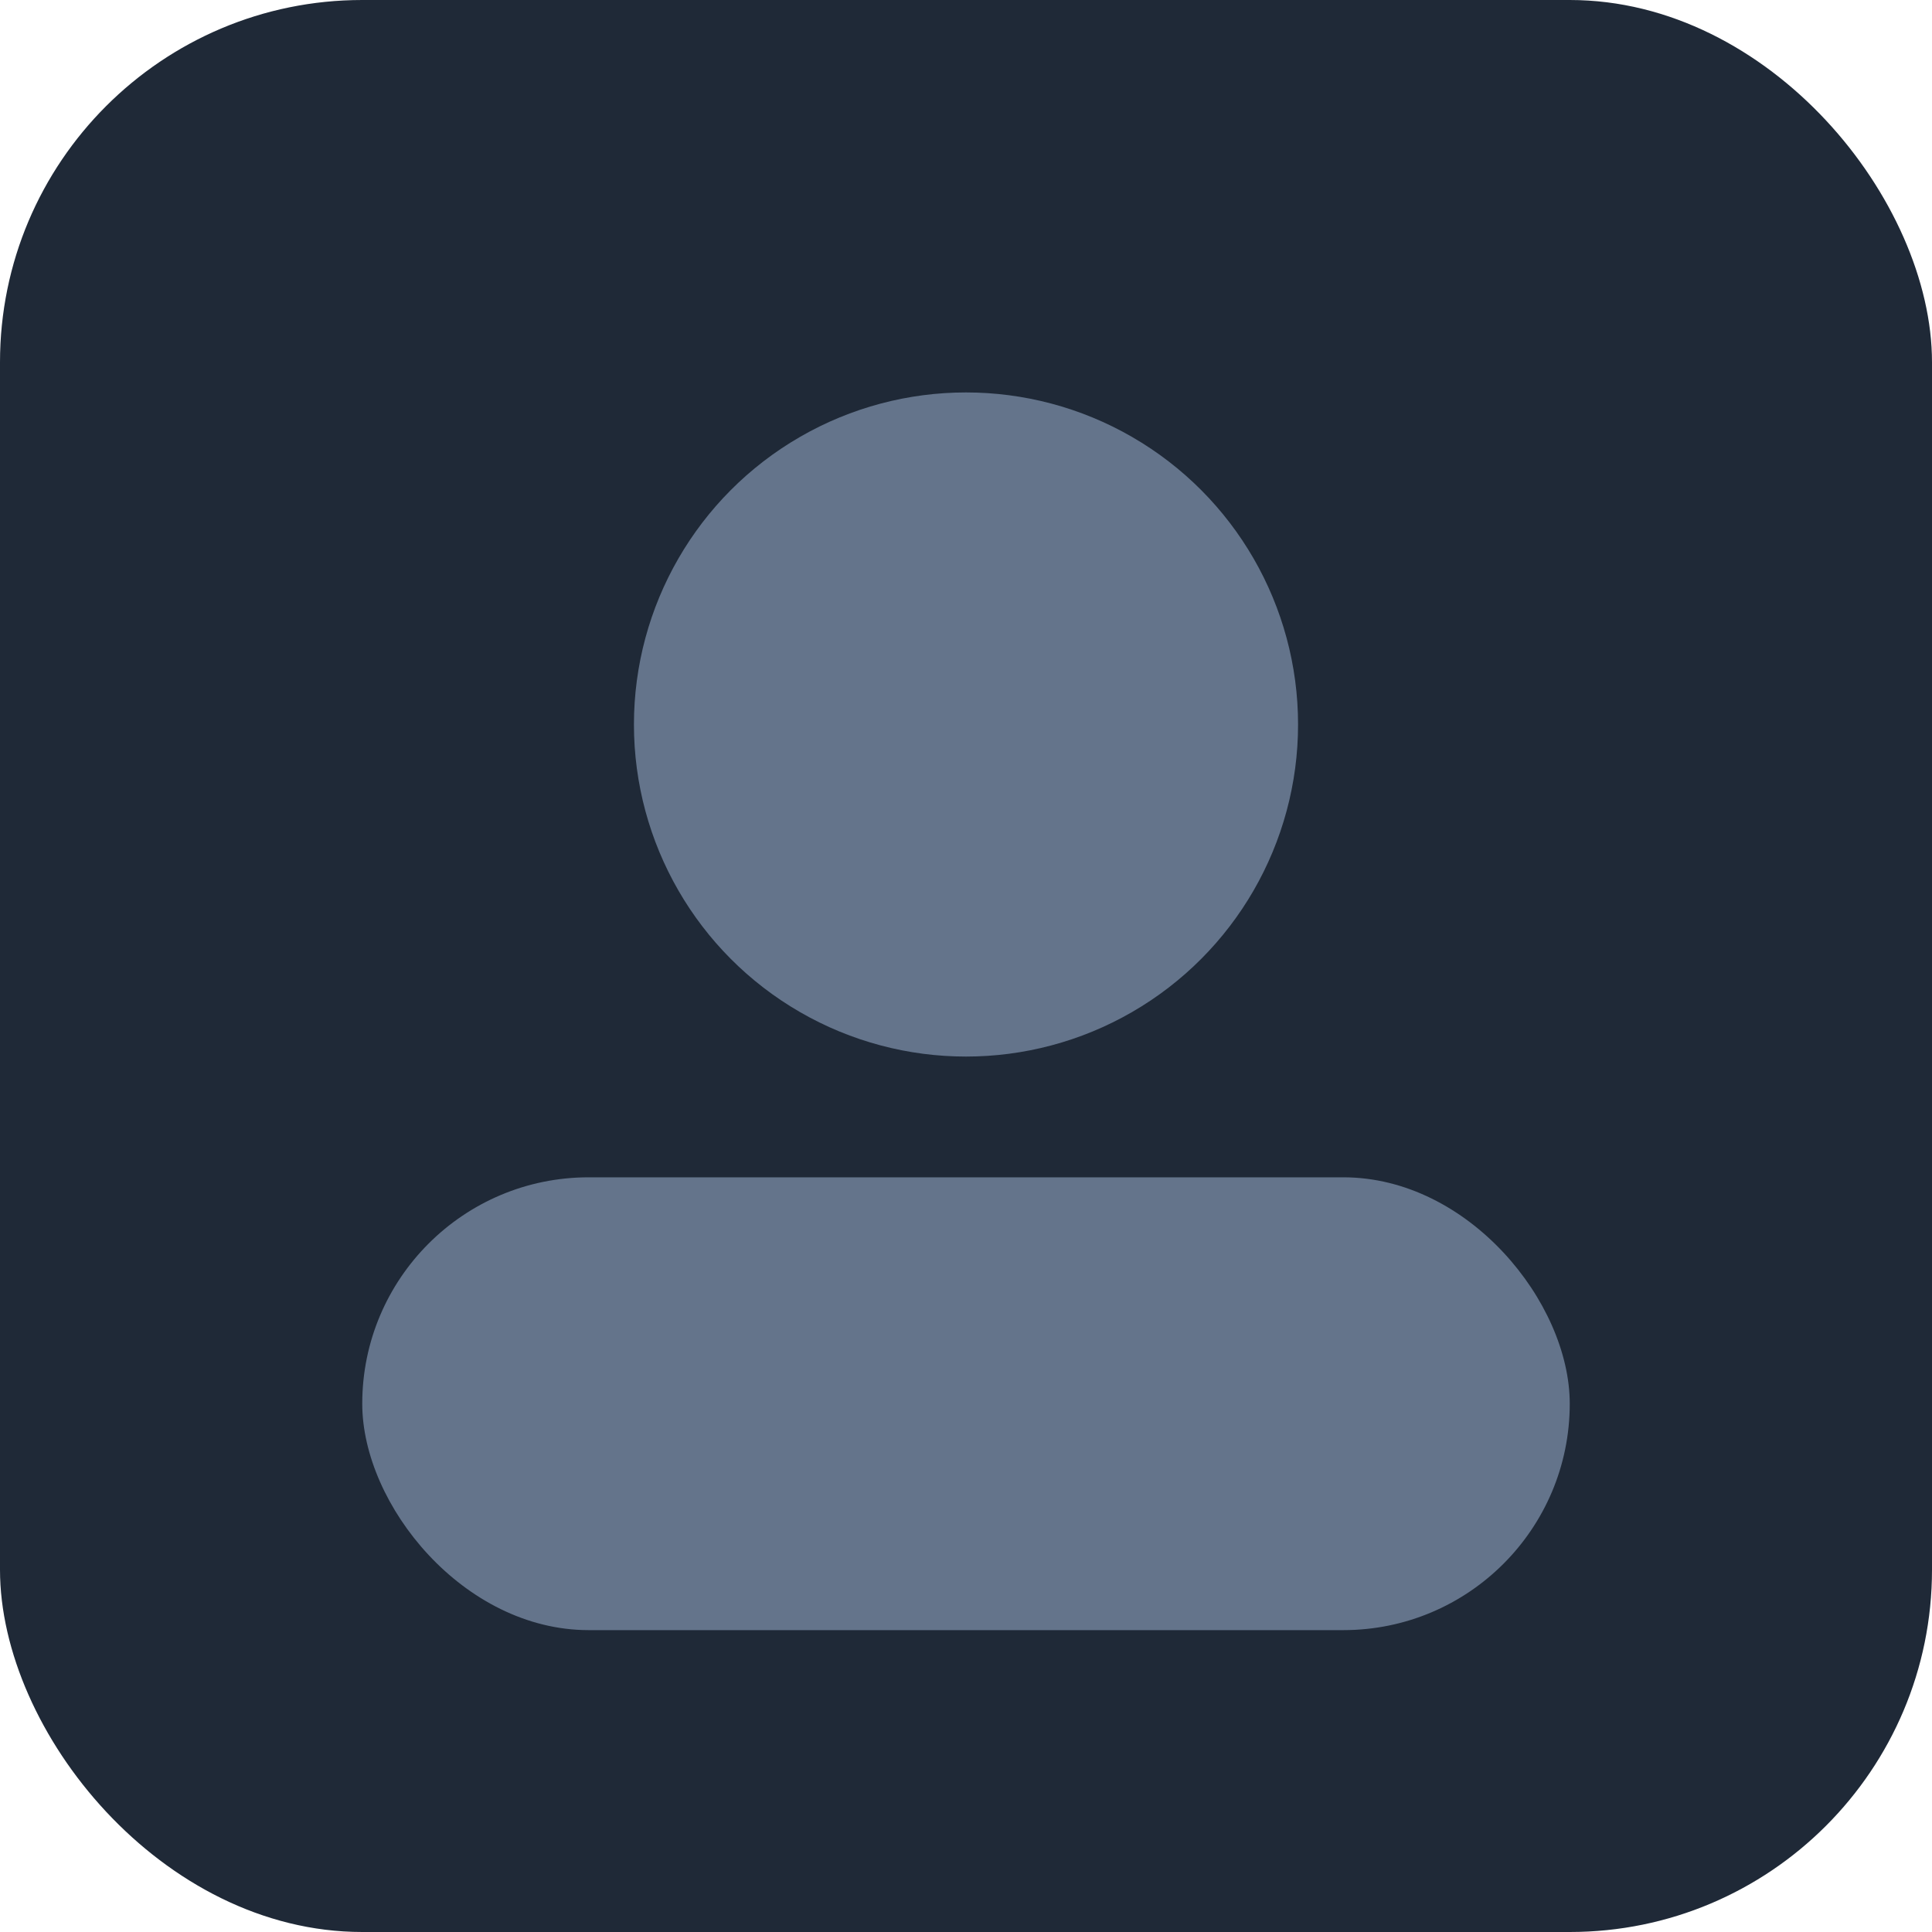 <svg xmlns="http://www.w3.org/2000/svg" width="128" height="128" viewBox="0 0 128 128">
  <rect width="128" height="128" rx="24" fill="#1f2937"></rect>
  <circle cx="64" cy="48" r="22" fill="#64748b"></circle>
  <rect x="24" y="78" width="80" height="30" rx="15" fill="#64748b"></rect>
</svg>
